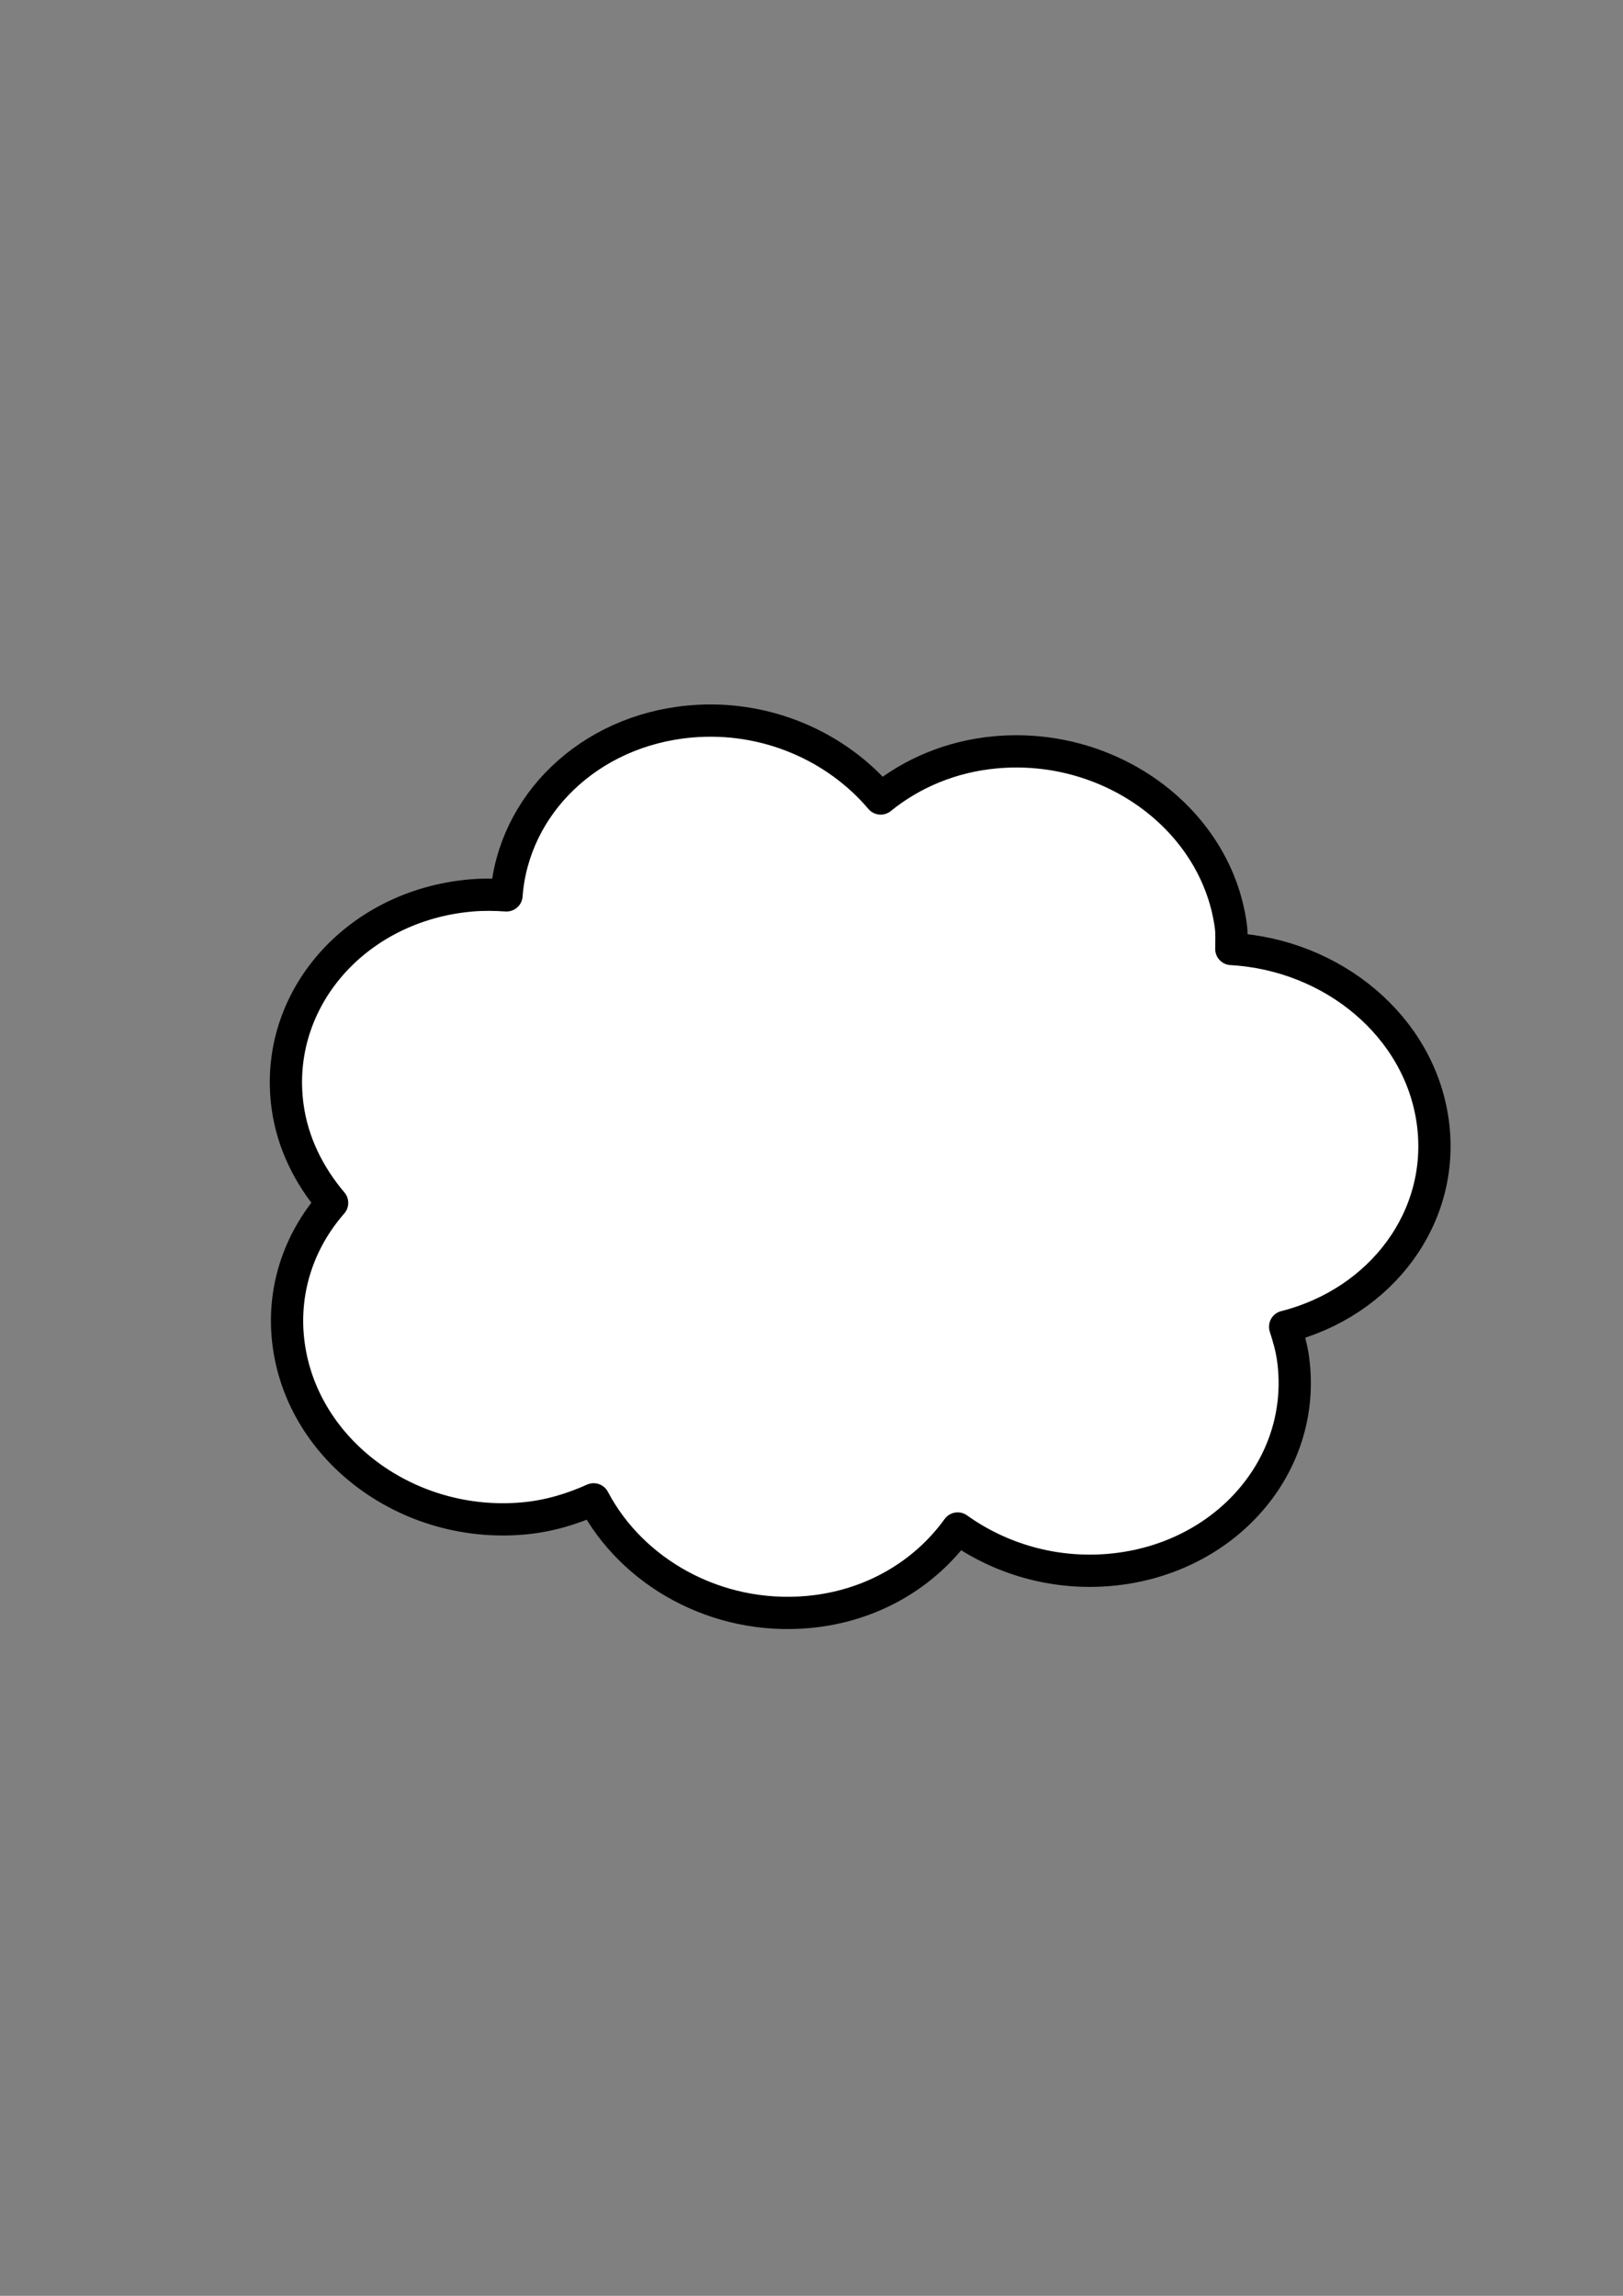 <?xml version="1.0"?><svg width="744.094" height="1052.362" xmlns="http://www.w3.org/2000/svg">
 <rect width="100%" height="100%" fill="#808080" stroke="none"/>
 <title>Thought Cloud 2</title>

 <g>
  <title>Layer 1</title>
  <g transform="rotate(8.662, 390.166, 538.314)" id="layer1">
   <path fill="#ffffff" stroke="#000000" stroke-width="14.79" stroke-linejoin="round" stroke-miterlimit="4" stroke-dashoffset="0" id="path4952" d="m286.086,344.176c33.782,-8.271 67.97,1.194 91.571,21.757c12.331,-13.543 29.027,-23.995 49.054,-28.898c51.541,-12.619 104.637,15.391 118.448,62.486c1.015,3.461 1.282,6.94 1.826,10.401c46.415,-4.408 90.827,22.142 103.287,64.632c12.346,42.101 -10.952,85.151 -52.826,102.852c2.276,4.51 4.399,9.156 5.853,14.114c13.81,47.094 -16.875,95.505 -68.416,108.124c-25.245,6.182 -50.757,2.552 -71.935,-8.223c-11.672,22.815 -33.433,41.178 -62.12,48.201c-40.93,10.021 -82.464,-5.853 -104.887,-36.28c-9.083,5.875 -19.179,10.736 -30.552,13.521c-51.541,12.618 -104.523,-15.42 -118.333,-62.514c-6.945,-23.681 -2.648,-47.646 9.889,-67.288c-12.407,-10.81 -22.118,-24.502 -26.876,-40.729c-13.81,-47.095 16.875,-95.506 68.416,-108.124c5.426,-1.328 10.86,-2.076 16.272,-2.53c-3.207,-41.356 25.882,-80.375 71.332,-91.503z"/>
  </g>
 </g>
</svg>